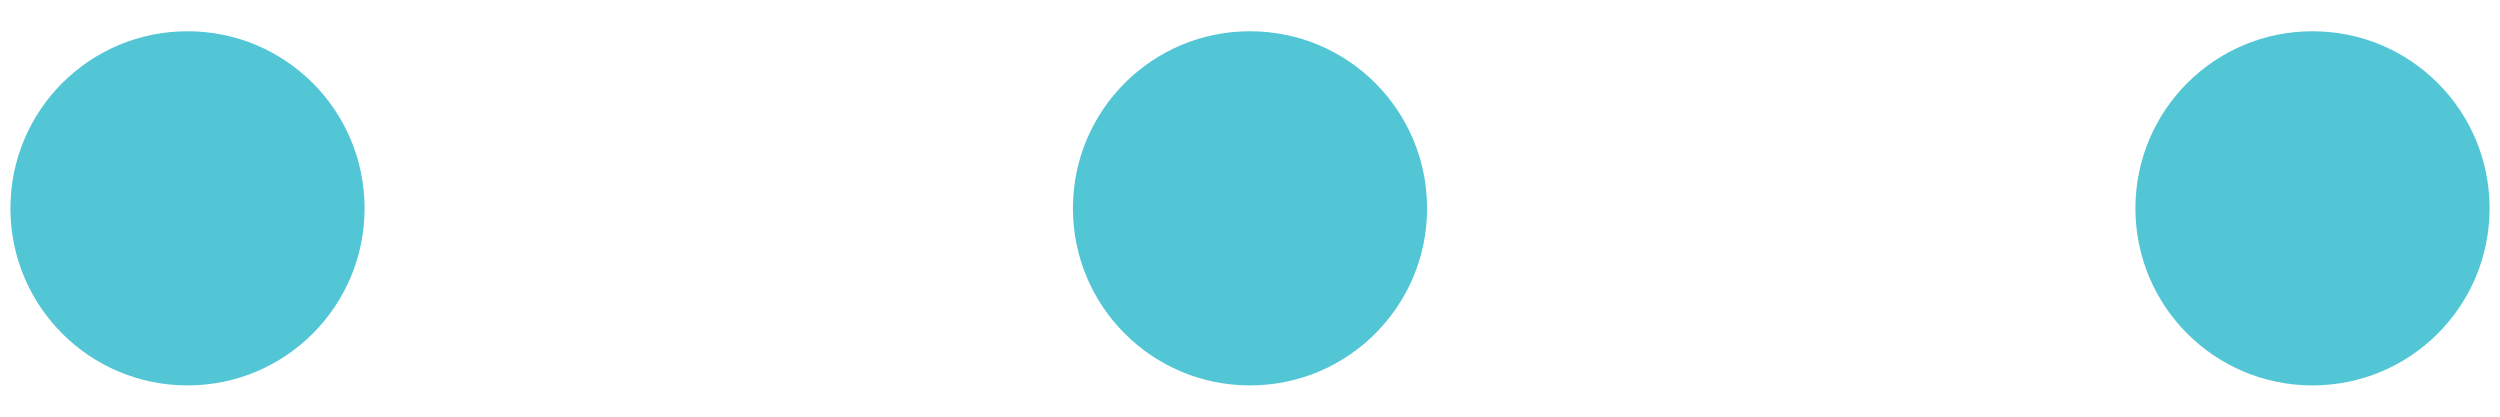 <svg width="24" height="4" viewBox="0 0 24 4" fill="none" xmlns="http://www.w3.org/2000/svg">
<path d="M23.9 2C23.9 2.94 23.14 3.7 22.2 3.7C21.26 3.7 20.5 2.94 20.5 2C20.5 1.06 21.26 0.3 22.2 0.3C23.14 0.3 23.9 1.06 23.9 2ZM13.7 2C13.7 2.94 12.94 3.7 12 3.7C11.06 3.7 10.3 2.94 10.3 2C10.3 1.06 11.06 0.3 12 0.3C12.94 0.3 13.7 1.06 13.7 2ZM1.8 3.7C0.86 3.7 0.1 2.94 0.1 2C0.1 1.06 0.86 0.3 1.8 0.3C2.74 0.3 3.5 1.06 3.5 2C3.5 2.94 2.74 3.7 1.8 3.7Z" fill="#53C6D6"/>
</svg>
